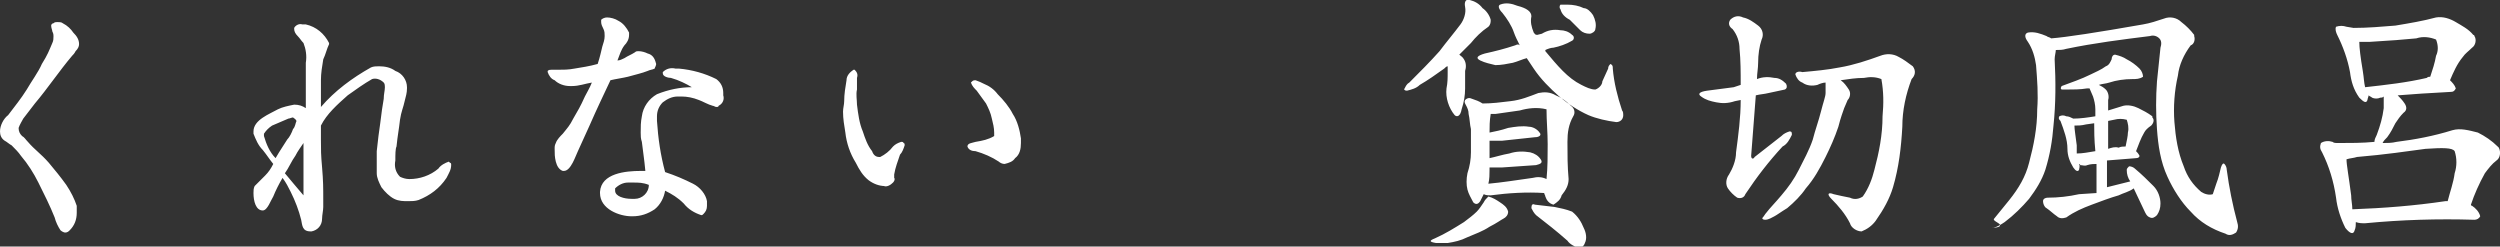 <?xml version="1.0" encoding="utf-8"?>
<!-- Generator: Adobe Illustrator 26.0.1, SVG Export Plug-In . SVG Version: 6.00 Build 0)  -->
<svg version="1.1" xmlns="http://www.w3.org/2000/svg" xmlns:xlink="http://www.w3.org/1999/xlink" x="0px" y="0px"
	 viewBox="0 0 215 21.2" style="enable-background:new 0 0 215 21.2;" xml:space="preserve">
<rect x="0" y="0" width="215" height="21.2" fill="#333333" stroke="none"/>
<style type="text/css">
	.st0{display:none;}
	.st1{display:inline;}
	.st2{display:none;fill-rule:evenodd;clip-rule:evenodd;fill:#FFFFFF;}
	.st3{fill-rule:evenodd;clip-rule:evenodd;fill:#FFFFFF;}
</style>
<g id="レイヤー_2" class="st0">
	<rect x="0" y="0" class="st1" width="238.7" height="21.2"/>
</g>
<g id="レイヤー_1">
	<path id="t_kurenai.svg" class="st2" d="M6.8,3.8c0-0.4-0.2-0.7-0.5-1C6.1,2.5,5.8,2.2,5.4,2C5.3,1.9,5.1,1.9,4.9,1.9
		c-0.1,0-0.2,0-0.3,0.1C4.5,2,4.4,2.1,4.4,2.2c0,0.2,0.1,0.4,0.1,0.5C4.6,2.9,4.6,3,4.6,3.1c0,0.2,0,0.4-0.1,0.6
		c-0.3,0.7-0.4,1-0.9,1.8C3.3,6.2,2.7,7,2.3,7.7c-0.5,0.8-1,1.4-1.6,2.2C0.3,10.2,0,10.8,0,11.3v0c0,0.3,0.1,0.6,0.4,0.8
		c0.2,0.1,0.4,0.3,0.6,0.4c0.3,0.3,0.6,0.6,0.8,0.9c0.6,0.7,1.1,1.5,1.5,2.3c0.5,1,1,2,1.4,3c0.1,0.4,0.3,0.8,0.5,1.1
		C5.3,19.9,5.5,20,5.6,20c0.2,0,0.3-0.1,0.4-0.2c0.4-0.4,0.6-0.9,0.6-1.5c0-0.2,0-0.4,0-0.6c-0.2-0.6-0.5-1.2-0.9-1.8
		c-0.5-0.7-1-1.3-1.5-1.9c-0.7-0.8-1.2-1.1-1.8-1.8c-0.2-0.2-0.3-0.4-0.5-0.5c-0.2-0.2-0.3-0.4-0.3-0.7V11c0.1-0.3,0.3-0.6,0.4-0.8
		c0.3-0.4,0.7-0.9,1-1.3c1.1-1.3,2.1-2.8,3.2-4.1c0.1-0.1,0.2-0.2,0.3-0.4C6.7,4.2,6.8,4,6.8,3.8z M38.8,14.2c0-0.1,0-0.2-0.1-0.2
		c0,0-0.1-0.1-0.1-0.1c-0.3,0.1-0.7,0.3-0.9,0.6c-0.7,0.6-1.6,0.9-2.5,0.9c-0.3,0-0.6-0.1-0.8-0.2c-0.4-0.4-0.5-0.9-0.4-1.4
		c0-0.5,0-1,0.1-1.2c0.1-1,0.2-1.4,0.3-2.3c0.1-0.7,0.3-1.1,0.4-1.6c0.1-0.4,0.2-0.7,0.2-1.1c0,0,0-0.1,0-0.1c0-0.6-0.4-1.2-1-1.4
		c-0.4-0.3-0.9-0.4-1.4-0.4c-0.2,0-0.5,0-0.7,0.1c-1.6,0.9-3.1,2-4.3,3.4c0-0.2,0-0.4,0-0.6c0-0.4,0-0.8,0-1.2c0-0.2,0-0.4,0-0.5
		c0-0.6,0.1-1.2,0.2-1.8c0.2-0.4,0.3-0.9,0.5-1.3V3.7c-0.4-0.8-1.1-1.4-2-1.6c-0.1,0-0.2,0-0.3,0c-0.3-0.1-0.6,0.1-0.7,0.3v0.1
		c0,0.2,0.1,0.4,0.3,0.6c0.2,0.2,0.3,0.4,0.5,0.6c0.2,0.5,0.3,1.1,0.2,1.7c0,0.3,0,0.5,0,0.8v0.5c0,0.7,0,1.5,0,2.6
		c-0.3-0.2-0.6-0.3-1-0.3h0c-0.5,0.1-1,0.2-1.4,0.4c-0.7,0.4-2.1,0.9-2.1,1.9c0,0.1,0,0.1,0,0.2c0.2,0.5,0.4,1,0.8,1.4
		c0.4,0.5,0.5,0.7,0.9,1.2c-0.2,0.4-0.4,0.7-0.7,1c-0.3,0.3-0.6,0.6-0.9,0.9c-0.1,0.2-0.1,0.4-0.1,0.6c0,0.7,0.2,1.5,0.8,1.5h0
		c0.4,0,0.7-0.9,0.9-1.2c0.2-0.5,0.5-1.1,0.8-1.6c0.3,0.4,0.5,0.8,0.7,1.2c0.4,0.8,0.7,1.6,0.9,2.4c0.1,0.5,0.1,1,0.8,1h0.1
		c0.5-0.1,0.9-0.5,0.9-1.1c0-0.3,0.1-0.7,0.1-1c0-0.2,0-0.4,0-0.6c0-1.1,0-1.6-0.1-2.8c-0.1-1.1-0.1-1.5-0.1-2.4v-1.2
		C28.1,9.8,29,9,29.9,8.2c0.7-0.5,1.4-1,2.1-1.4c0.3-0.1,0.7,0,1,0.3c0.1,0.1,0.1,0.3,0.1,0.4c0,0.3-0.1,0.6-0.1,1
		c-0.1,0.6-0.2,1.2-0.3,2.1c-0.1,0.7-0.2,1.4-0.3,2.4c0,0.4,0,0.7,0,1c0,0.3,0,0.7,0,0.9c0,0.4,0.2,0.8,0.4,1.2
		c0.3,0.4,0.7,0.8,1.1,1c0.4,0.2,0.8,0.2,1.2,0.2c0.3,0,0.6,0,0.9-0.1c1-0.4,1.8-1,2.4-1.9C38.6,14.9,38.8,14.6,38.8,14.2z
		 M25.5,10.4c-0.1,0.2-0.1,0.5-0.3,0.7c-0.1,0.3-0.3,0.7-0.5,0.9c-0.3,0.5-0.6,0.9-1,1.6c-0.5-0.5-0.8-1.2-1-1.9c0-0.1,0-0.1,0-0.2
		c0.2-0.3,0.4-0.5,0.7-0.7c0.5-0.2,0.9-0.4,1.4-0.6c0.1,0,0.3-0.1,0.4-0.1C25.3,10.2,25.4,10.2,25.5,10.4
		C25.5,10.3,25.5,10.4,25.5,10.4z M26.1,16.8c-0.5-0.6-1.2-1.4-1.6-1.9c0.3-0.4,0.6-1.1,0.9-1.5c0.2-0.4,0.5-0.8,0.7-1.1
		c0,0.9,0,1.7,0,2.3C26.1,15.2,26.1,15.8,26.1,16.8z M62.2,8.2V8c0-0.5-0.2-0.9-0.6-1.2c-1-0.5-2.1-0.8-3.2-0.9c-0.1,0-0.2,0-0.3,0
		c-0.4-0.1-0.8,0-1.1,0.3v0.1c0,0.3,0.5,0.4,0.7,0.4c0.7,0.2,1.3,0.5,1.8,0.8c-1,0-2,0.2-3,0.6c-0.7,0.4-1.2,1.1-1.3,1.9
		c-0.1,0.5-0.1,0.9-0.1,1.4c0,0.3,0,0.5,0.1,0.8c0.1,0.9,0.2,1.4,0.3,2.5h-0.4c-1.3,0-3.4,0.2-3.5,1.8v0.1c0,1.4,1.7,2,2.7,2h0.1
		c0.7,0,1.3-0.2,1.9-0.6c0.5-0.4,0.8-1,0.9-1.6c0.6,0.3,1.1,0.6,1.6,1.1c0.4,0.5,0.9,0.8,1.5,1c0.1,0,0.1,0,0.2-0.1
		c0.2-0.2,0.3-0.4,0.3-0.7c0-0.1,0-0.3,0-0.4c-0.1-0.6-0.6-1.2-1.2-1.5c-0.8-0.4-1.5-0.7-2.4-1c-0.4-1.5-0.6-2.9-0.7-4.4
		c0-0.1,0-0.3,0-0.4c0-0.5,0.2-0.9,0.5-1.2c0.4-0.3,0.8-0.5,1.3-0.5h0.3c0.5,0,1,0.1,1.5,0.3c0.3,0.1,0.8,0.4,1.2,0.5
		c0.1,0,0.2,0.1,0.3,0.1c0.1,0,0.2,0,0.2-0.1C62.2,8.9,62.3,8.5,62.2,8.2z M56.4,5.4c-0.1-0.4-0.3-0.7-0.7-0.8
		c-0.2-0.1-0.5-0.2-0.8-0.2c-0.1,0-0.2,0-0.3,0.1c-0.3,0.2-0.6,0.3-0.9,0.5c-0.2,0.1-0.4,0.2-0.6,0.2c0.2-0.5,0.3-0.9,0.6-1.3
		c0.2-0.2,0.4-0.5,0.4-0.9V2.8c-0.2-0.4-0.5-0.8-0.9-1c-0.3-0.2-0.7-0.3-1-0.3c-0.2,0-0.4,0.1-0.5,0.2c0,0.1,0,0.1,0,0.2
		c0,0.2,0.1,0.4,0.2,0.6c0.1,0.2,0.1,0.4,0.1,0.6c0,0.3-0.1,0.6-0.2,0.9c-0.1,0.4-0.2,0.9-0.4,1.5c-0.7,0.2-1.4,0.3-2,0.4
		C48.9,6,48.4,6,47.9,6C47.8,6,47.5,6,47.4,6c-0.1,0-0.2,0-0.3,0.1c0,0,0,0.1,0,0.1c0.1,0.3,0.3,0.6,0.6,0.7C48,7.2,48.5,7.4,49,7.4
		h0.2c0.6,0,1.1-0.2,1.7-0.3c-0.2,0.5-0.4,0.8-0.6,1.2c-0.4,0.9-0.6,1.2-1,1.9c-0.3,0.6-0.5,0.8-0.9,1.3c-0.2,0.2-0.5,0.5-0.6,0.8
		c-0.1,0.2-0.1,0.3-0.1,0.5c0,0.4,0,0.7,0.1,1.1c0.1,0.4,0.3,0.7,0.6,0.8c0,0,0,0,0.1,0c0.6,0,1-1.3,1.2-1.7c0.3-0.7,0.7-1.5,1-2.2
		c0.7-1.6,1.1-2.4,1.8-3.9c0.4-0.1,1.1-0.2,1.5-0.3c0.7-0.2,1.2-0.3,1.7-0.5c0.2-0.1,0.4-0.1,0.6-0.2C56.3,5.8,56.5,5.6,56.4,5.4
		L56.4,5.4L56.4,5.4z M55.8,15.9c0,0.7-0.6,1.2-1.2,1.2h-0.3c-0.6,0-1.4-0.2-1.4-0.7c0-0.1,0-0.1,0-0.2c0.3-0.3,0.7-0.5,1.1-0.5
		c0.2,0,0.3,0,0.5,0C54.9,15.7,55.3,15.7,55.8,15.9L55.8,15.9L55.8,15.9z M87.8,12.3c0-0.1,0-0.3,0-0.4c-0.1-0.7-0.3-1.5-0.7-2.1
		c-0.3-0.6-0.8-1.2-1.3-1.7c-0.3-0.4-0.7-0.7-1.2-0.9c-0.2-0.1-0.4-0.2-0.7-0.3c-0.1,0-0.2,0-0.3,0.1c0,0-0.1,0.1-0.1,0.1
		c0.1,0.3,0.3,0.5,0.5,0.7c0.3,0.4,0.5,0.7,0.8,1.1c0.2,0.4,0.4,0.8,0.5,1.3c0.1,0.4,0.2,0.8,0.2,1.2c0,0.1,0,0.2,0,0.3
		c-0.5,0.3-1,0.4-1.6,0.5c-0.3,0.1-0.7,0.1-0.7,0.4v0c0.1,0.3,0.4,0.4,0.7,0.4c0.7,0.2,1.4,0.5,2,0.9c0.1,0.1,0.3,0.2,0.5,0.2
		c0.4-0.1,0.7-0.2,0.9-0.5C87.7,13.3,87.8,12.8,87.8,12.3z M77.8,12.5c0-0.1,0-0.2-0.1-0.2c0-0.1-0.1-0.1-0.2-0.1
		c-0.3,0.1-0.5,0.2-0.7,0.4c-0.3,0.4-0.7,0.7-1.1,0.9c0,0-0.1,0-0.1,0c-0.3,0-0.5-0.2-0.6-0.5c-0.4-0.5-0.6-1.1-0.8-1.7
		c-0.3-0.7-0.4-1.5-0.5-2.3c0-0.4-0.1-0.9,0-1.3v-1c0.1-0.3,0-0.5-0.2-0.7h-0.1c-0.3,0.2-0.6,0.5-0.6,0.9c-0.1,0.6-0.2,1.2-0.2,1.8
		c0,0.3-0.1,0.6-0.1,0.9c0,0.6,0.1,1.2,0.2,1.8c0.1,0.9,0.4,1.8,0.9,2.6c0.3,0.6,0.6,1.1,1.1,1.5c0.4,0.3,0.9,0.5,1.4,0.5H76
		c0.3,0.1,0.6-0.1,0.8-0.3c0.1-0.1,0.2-0.3,0.1-0.4c0-0.1,0-0.2,0-0.3V15c0.1-0.6,0.3-1.1,0.5-1.7C77.6,13.1,77.7,12.8,77.8,12.5
		L77.8,12.5z M134.9,15.4c-0.1-1.1-0.1-2.1-0.1-3.2c0-0.8,0.1-1.5,0.5-2.2c0.2-0.3,0.1-0.7-0.2-0.9c-0.4-0.4-0.8-0.7-1.3-0.9
		c-0.5-0.3-1-0.3-1.5-0.2c-0.8,0.3-1.5,0.6-2.4,0.7c-0.8,0.1-1.6,0.2-2.4,0.2c-0.3-0.2-0.6-0.3-0.9-0.4c-0.2-0.1-0.4-0.1-0.6,0.1
		c-0.1,0.2,0,0.3,0.1,0.5c0.1,0.2,0.2,0.4,0.2,0.7c0.1,0.4,0.1,0.9,0.2,1.3c0,0.7,0,1.4,0,2c0,0.6-0.1,1.2-0.3,1.8
		c-0.1,0.5-0.1,1,0,1.4c0.1,0.4,0.3,0.7,0.5,1.1c0.2,0.2,0.4,0.2,0.6-0.1c0.1-0.2,0.2-0.4,0.3-0.6c0.2,0.1,0.4,0.1,0.6,0.1
		c1.5-0.2,3.1-0.3,4.6-0.2c0,0.1,0.1,0.2,0.1,0.3c0.1,0.3,0.3,0.6,0.7,0.7c0.3-0.2,0.6-0.4,0.7-0.8
		C134.7,16.3,134.9,15.9,134.9,15.4L134.9,15.4z M133.1,12.4c0,1,0,2-0.1,3c-0.4-0.2-0.8-0.2-1.2-0.1c-1.4,0.2-2.7,0.4-3.8,0.5
		c0.1-0.4,0.1-0.8,0.1-1.2v-0.2c0.2,0,0.6,0,1.1,0l2.9-0.2c0.4-0.1,0.6-0.2,0.4-0.5c-0.2-0.3-0.5-0.5-0.9-0.6
		c-0.6-0.1-1.2-0.1-1.8,0.1c-0.6,0.1-1.2,0.3-1.7,0.4c0-0.4,0-0.9,0-1.5c0.2,0,0.6,0,1.1,0c0.9-0.1,1.8-0.2,2.8-0.3
		c0.4,0,0.6-0.2,0.4-0.4c-0.2-0.3-0.6-0.5-0.9-0.5c-0.6-0.1-1.2,0-1.8,0.1c-0.6,0.2-1.1,0.3-1.6,0.4c0-0.5,0-1,0.1-1.6
		c0.1,0,0.3,0,0.4,0l2.1-0.3c0.7-0.2,1.5-0.3,2.3-0.1C133,10.4,133.1,11.4,133.1,12.4L133.1,12.4z M127.6,17.4
		c-0.2,0.3-0.4,0.6-0.6,0.8c-0.3,0.3-0.7,0.6-1.1,0.9c-0.8,0.5-1.6,1-2.5,1.4c-0.5,0.2-0.5,0.3,0.1,0.4c0.3,0,0.7,0,1,0
		c0.6-0.1,1.1-0.2,1.7-0.5c0.7-0.3,1.3-0.5,1.9-0.9c0.6-0.3,1-0.6,1.2-0.7c0.2-0.1,0.4-0.3,0.4-0.6c-0.1-0.4-0.4-0.6-0.7-0.8
		c-0.3-0.2-0.6-0.4-1-0.5C127.8,17.1,127.7,17.2,127.6,17.4L127.6,17.4z M132.1,18.5c0.9,0.7,1.8,1.4,2.7,2.2
		c0.2,0.3,0.6,0.5,0.9,0.6c0.3,0,0.5-0.1,0.6-0.4c0.2-0.4,0.1-0.9-0.1-1.3c-0.2-0.5-0.5-1-1-1.4c-0.5-0.2-1-0.3-1.5-0.4l-1.7-0.2
		c-0.2-0.1-0.3,0-0.3,0.3C131.8,18.1,131.9,18.3,132.1,18.5L132.1,18.5z M123.8,4.4c-0.8,0.9-1.7,1.8-2.6,2.7
		c-0.2,0.1-0.3,0.3-0.4,0.5c-0.1,0.1,0,0.2,0.2,0.2c0.4-0.1,0.8-0.2,1.1-0.5c0.7-0.4,1.4-0.9,2.1-1.4c0.1-0.1,0.2-0.2,0.3-0.2
		c0,0.2,0,0.3,0,0.5c0,0.5,0,0.9-0.1,1.4c-0.1,0.8,0.2,1.7,0.7,2.3c0.2,0.2,0.5,0.1,0.6-0.5c0.2-0.6,0.3-1.2,0.3-1.8V6.1
		c0.1-0.3,0.1-0.7-0.1-1c-0.1-0.2-0.3-0.3-0.4-0.4l1-1c0.4-0.5,0.9-1,1.5-1.4c0.2-0.2,0.2-0.4,0.2-0.6c-0.1-0.4-0.4-0.8-0.7-1
		c-0.3-0.4-0.7-0.6-1.1-0.7c-0.3-0.1-0.5,0.1-0.4,0.6c0.1,0.5-0.1,1.1-0.4,1.5C125,2.9,124.4,3.6,123.8,4.4L123.8,4.4z M130.3,3.9
		c-0.9,0.3-1.7,0.5-2.6,0.7c-0.7,0.2-0.8,0.4-0.4,0.6c0.4,0.2,0.9,0.3,1.3,0.4c0.5,0,1-0.1,1.5-0.2c0.4-0.1,0.8-0.3,1.2-0.4
		c0.2,0.3,0.4,0.6,0.6,0.9c0.6,0.9,1.4,1.7,2.2,2.4c0.7,0.6,1.6,1.2,2.5,1.6c0.7,0.3,1.6,0.5,2.4,0.6c0.3,0,0.6-0.2,0.6-0.6
		c0-0.1,0-0.3-0.1-0.4c-0.4-1.2-0.7-2.4-0.8-3.6c0-0.2,0-0.3-0.2-0.4c-0.1,0.1-0.2,0.2-0.2,0.4L137.8,7c0,0.3-0.3,0.6-0.6,0.7
		c-0.4,0-0.8-0.2-1.2-0.4c-0.6-0.3-1.1-0.7-1.6-1.2c-0.5-0.5-1-1.1-1.5-1.7c0,0,0-0.1,0-0.1c0.2-0.1,0.5-0.2,0.7-0.2
		c0.5-0.1,1.1-0.3,1.6-0.6c0.2-0.1,0.2-0.4,0-0.5c-0.3-0.3-0.7-0.4-1-0.4c-0.6-0.1-1.1,0-1.6,0.3l-0.4,0.1C132,3,132,2.9,131.9,2.8
		c-0.2-0.5-0.3-0.9-0.2-1.4c0-0.4-0.4-0.7-1.2-0.9c-0.5-0.2-1-0.3-1.5-0.1c-0.2,0.1-0.1,0.4,0.2,0.7c0.4,0.5,0.8,1.1,1,1.7
		c0.1,0.3,0.3,0.7,0.5,1.1C130.6,3.8,130.5,3.8,130.3,3.9L130.3,3.9z M135,1.7l0.9,0.9c0.2,0.2,0.5,0.3,0.8,0.3
		c0.2,0,0.5-0.2,0.5-0.4c0.1-0.4,0-0.8-0.2-1.2c-0.2-0.3-0.5-0.6-0.8-0.6c-0.4-0.2-0.9-0.3-1.4-0.3c-0.2,0-0.4,0-0.6,0
		c-0.1,0.1-0.1,0.3,0,0.4C134.3,1.2,134.6,1.5,135,1.7L135,1.7z M149.1,7.5c-0.8,0.1-1.5,0.2-2.3,0.3c-0.7,0.1-0.8,0.3-0.5,0.5
		c0.4,0.3,0.8,0.4,1.3,0.5c0.5,0.1,1,0.1,1.6-0.1l0.5-0.1c0,1.5-0.2,3-0.4,4.5c0,0.7-0.3,1.4-0.6,1.9c-0.3,0.4-0.3,0.9-0.1,1.2
		c0.2,0.3,0.5,0.6,0.8,0.8c0.3,0.1,0.6,0,0.7-0.3c0,0,0,0,0,0c1-1.5,2-2.8,3.2-4.1c0.4-0.2,0.6-0.6,0.8-1c0-0.2,0-0.3-0.2-0.3
		c-0.3,0.1-0.5,0.2-0.7,0.4l-2.3,1.8c-0.1,0.2-0.3,0.2-0.3-0.1l0.4-5.2c0.4-0.1,0.7-0.1,1.1-0.2c0.5-0.1,0.9-0.2,1.4-0.3
		c0.2-0.1,0.2-0.3,0.1-0.5c-0.3-0.3-0.6-0.5-1-0.5c-0.5-0.1-1-0.1-1.5,0.1c0-0.5,0.1-0.9,0.1-1.4c0-0.7,0.1-1.4,0.3-2
		c0.2-0.4,0.1-0.9-0.3-1.2c-0.4-0.3-0.8-0.6-1.3-0.7c-0.4-0.2-0.8-0.1-1.1,0.2c-0.2,0.3-0.1,0.6,0.2,0.8c0,0,0,0,0,0
		c0.4,0.5,0.6,1.1,0.6,1.7c0.1,1,0.1,2,0.1,3.1L149.1,7.5z M162.8,16.1c0.5-1.7,0.7-3.4,0.8-5.2c0-1.4,0.3-2.8,0.8-4.1
		c0.3-0.3,0.4-0.7,0.1-1.1c-0.4-0.3-0.8-0.6-1.2-0.8c-0.5-0.3-1.1-0.3-1.6-0.1c-1.1,0.4-2.3,0.8-3.5,1c-1,0.2-2.1,0.3-3.2,0.4
		c-0.3-0.1-0.6,0-0.6,0.2c0.1,0.3,0.3,0.6,0.6,0.7c0.4,0.3,0.9,0.3,1.3,0.2c0.2-0.1,0.5-0.2,0.7-0.2c0,0.1,0,0.1,0,0.2
		c0,0.2,0,0.5,0,0.7c0,0.3-0.2,0.8-0.4,1.6c-0.2,0.8-0.5,1.6-0.7,2.4c-0.3,0.9-0.8,1.8-1.2,2.6c-0.4,0.8-0.9,1.5-1.5,2.2
		c-0.5,0.6-1,1.1-1.3,1.5c-0.1,0.1-0.2,0.3-0.3,0.4c-0.1,0.1,0,0.2,0.2,0.2c0.3,0,0.6-0.2,0.8-0.3c0.2-0.1,0.6-0.4,1.1-0.7
		c0.6-0.5,1.2-1.1,1.6-1.7c0.7-0.8,1.2-1.7,1.7-2.7c0.4-0.8,0.8-1.7,1.1-2.6c0.2-0.8,0.4-1.3,0.5-1.6c0.1-0.2,0.2-0.5,0.3-0.7
		c0.2-0.2,0.3-0.6,0.1-0.9c-0.2-0.3-0.4-0.6-0.7-0.8c0.7-0.1,1.3-0.2,2-0.2c0.5-0.1,1-0.1,1.5,0.1c0.2,1.1,0.2,2.1,0.1,3.2
		c0,1.6-0.3,3.1-0.7,4.6c-0.2,0.8-0.5,1.6-1,2.3c-0.3,0.2-0.7,0.3-1.1,0.1c-0.5-0.1-1-0.2-1.4-0.3c-0.5-0.2-0.6,0-0.2,0.4
		c0.6,0.6,1.2,1.3,1.6,2.1c0.1,0.4,0.6,0.7,1,0.7c0.5-0.2,0.9-0.5,1.2-0.9C162,18,162.5,17.1,162.8,16.1L162.8,16.1z M179.1,5.8
		c-0.5,0.5-1.3,1.2-2.5,2.2c-0.1,0.1-0.1,0.2,0,0.2c0.3-0.1,0.6-0.1,0.8-0.3c0.5-0.2,1-0.4,1.5-0.7c0.7-0.4,1.3-0.9,1.8-1.4
		c0.7-0.6,1.3-1.3,1.8-2c0.1-0.2,0.3-0.4,0.5-0.6c1.1,1.3,2.4,2.6,3.8,4c0.6,0.3,1.3,0.3,1.9,0.1c0.6-0.1,1.3-0.2,1.9-0.4
		c0.2,0,0.4-0.1,0.5-0.2c-0.2-0.2-0.5-0.3-0.8-0.4c-0.6-0.2-1.1-0.4-1.5-0.5c-0.4-0.2-0.9-0.4-1.3-0.6C187,5,186.5,4.7,186,4.4
		c-0.6-0.4-1.4-1-2.4-1.8c0.1-0.1,0.2-0.2,0.2-0.4c0-0.2-0.2-0.5-0.4-0.6c-0.2-0.3-0.5-0.4-0.9-0.6c-0.2-0.1-0.5-0.2-0.8-0.2
		c-0.2,0-0.3,0.2-0.3,0.3c0,0,0,0,0,0.1c0,0.4,0,0.8-0.2,1.1c-0.2,0.6-0.5,1.2-0.9,1.7C180,4.7,179.6,5.3,179.1,5.8L179.1,5.8z
		 M181.2,6c-0.6,0.1-0.8,0.3-0.4,0.5c0.4,0.2,0.8,0.3,1.2,0.4c0.5,0.1,1,0,1.4-0.1c0.3,0,0.7-0.1,1-0.2c0.3-0.1,0.5-0.1,0.5-0.1
		c0.1-0.1,0.2-0.3,0.1-0.5c-0.2-0.2-0.6-0.4-0.9-0.4c-0.5-0.1-1,0-1.5,0.1c-0.2,0.1-0.4,0.1-0.6,0.1C181.7,6,181.4,6,181.2,6
		L181.2,6z M180,10.3c0.1,0.2,0.2,0.4,0.3,0.6c0.2,0.2,0.4,0.4,0.7,0.5c0.2,0,0.4-0.1,0.4-0.3c0,0,0,0,0,0c0.1-0.3,0.1-0.6,0-0.8
		c-0.1-0.2-0.3-0.4-0.6-0.4c-0.2-0.1-0.4-0.1-0.6-0.2c-0.1,0-0.2,0-0.3,0.1c0,0,0,0,0,0C179.9,10,179.9,10.2,180,10.3L180,10.3z
		 M184.3,9.7c-0.2,0.4-0.4,0.7-0.6,1.1c-0.1,0.1,0,0.2,0,0.2c0,0,0,0,0,0c0.1,0,0.2,0,0.3,0c0.7-0.5,1.3-0.8,1.7-1
		c0.2-0.1,0.3-0.2,0.2-0.3c-0.1-0.2-0.3-0.4-0.5-0.6c-0.2-0.2-0.5-0.3-0.8-0.3c-0.2,0-0.3,0.1-0.3,0.3
		C184.4,9.3,184.4,9.5,184.3,9.7L184.3,9.7z M184.1,7.8c-0.8,0.1-1.8,0.2-2.8,0.4c-0.9,0.2-1.8,0.3-2.4,0.3
		c-0.2-0.1-0.3-0.1-0.5-0.1c-0.2-0.1-0.5-0.1-0.8,0c-0.1,0.2,0,0.4,0.1,0.6c0.4,0.7,0.6,1.5,0.8,2.3c0.1,0.6,0.2,1.1,0.5,1.6
		c0.3,0.4,0.5,0.5,0.6,0.2c0-0.1,0-0.2,0-0.3c0.2,0,0.4,0.1,0.6,0.1c1.8-0.3,3.6-0.4,5.4-0.5c0.2,0.3,0.4,0.5,0.7,0.6
		c0.2,0.1,0.5,0,0.7-0.3c0.3-0.6,0.5-1.3,0.6-1.9c0.1-0.5,0.3-0.9,0.6-1.3c0.3-0.2,0.3-0.6,0.1-0.9c-0.3-0.3-0.7-0.6-1.2-0.8
		c-0.3-0.2-0.8-0.3-1.2-0.3C185.6,7.6,184.9,7.7,184.1,7.8L184.1,7.8z M179.5,9.4c0.8-0.2,1.6-0.4,2.5-0.4c0.1,0.1,0.1,0.3,0.1,0.4
		c0,0.1,0.1,0.9,0.2,2.3l-2.6,0.3c0-0.2,0-0.5,0-0.8C179.5,10.3,179.5,9.7,179.5,9.4L179.5,9.4z M183.6,8.8c1.4-0.1,2.2-0.1,2.4,0.1
		c0.2,0.4,0.2,0.8,0.1,1.1c0,0.4-0.1,0.8-0.2,1.2c-0.1,0.2-0.2,0.3-0.3,0.3c-0.4-0.3-0.9-0.4-1.3-0.3c-0.4,0.1-0.7,0.2-1,0.2
		c0-0.5,0.1-0.8,0.1-1.1l0-0.6c0.1-0.3,0-0.6-0.2-0.8L183,8.8C183.2,8.8,183.4,8.8,183.6,8.8L183.6,8.8z M186.5,19.1
		c-0.1-0.8-0.1-1.7,0-2.5c0-0.6,0.1-1.2,0.4-1.8c0.2-0.3,0.1-0.7-0.2-0.9c-0.4-0.3-0.8-0.6-1.2-0.8c-0.4-0.2-0.9-0.3-1.4-0.2
		c-0.6,0.3-1.2,0.5-1.9,0.7c-0.6,0.1-1.3,0.2-2,0.3c0,0-0.1-0.1-0.1-0.1c-0.2-0.1-0.4-0.2-0.6-0.3c-0.2-0.1-0.3-0.1-0.5,0
		c-0.1,0.1-0.2,0.2-0.1,0.3c0,0,0,0,0,0.1c0,0.1,0.1,0.2,0.1,0.3c0.1,0.3,0.2,0.5,0.2,0.8c0.1,0.5,0.1,1.1,0.1,1.6
		c0,0.6,0,1.1-0.1,1.7c-0.1,0.4-0.1,0.9,0,1.4c0.1,0.3,0.3,0.6,0.5,0.9c0.1,0.2,0.3,0.2,0.5,0.1c0.1,0,0.1-0.1,0.1-0.1
		c0.1-0.2,0.2-0.4,0.2-0.7c0.2,0,0.4,0,0.6,0c1.2-0.1,2.4-0.1,3.6-0.1c0,0.2,0.1,0.3,0.2,0.5c0.1,0.3,0.3,0.5,0.6,0.6
		c0.3-0.1,0.5-0.4,0.6-0.7C186.4,19.9,186.5,19.5,186.5,19.1L186.5,19.1z M184.8,14.3c0.2,0.8,0.2,1.6,0.2,2.4c0,1.1,0,1.9-0.1,2.3
		c-0.4-0.3-0.9-0.4-1.4-0.3c-1.1,0.2-2,0.3-2.9,0.3v-1.9c0.3,0,0.7,0,1,0c0.7-0.1,1.5-0.1,2.3-0.1c0.4-0.1,0.6-0.2,0.4-0.4
		c-0.2-0.3-0.6-0.5-0.9-0.6c-0.6-0.1-1.2,0-1.8,0.1c-0.3,0.1-0.7,0.2-1,0.3v-1.7c0.2,0.1,0.5,0.1,0.7,0l1.7-0.3
		C183.5,14.2,184.2,14.2,184.8,14.3L184.8,14.3z M175.4,18.4c-0.1-3.1-0.1-5.8-0.1-8.2c0.1,0,0.1,0.1,0.1,0.1
		c0.3,0.3,0.6,0.6,0.9,0.9c0.2,0.2,0.4,0.3,0.6,0.3c0.2,0,0.4-0.1,0.4-0.4c0.1-0.3,0-0.7-0.1-1c-0.1-0.3-0.4-0.5-0.7-0.6
		c-0.4-0.2-0.8-0.3-1.2-0.4c0-0.4,0-0.8,0-1.2c0-0.3,0-0.6,0-0.9c0.2-0.1,0.5-0.1,0.7-0.1c0.4-0.1,0.9-0.2,1.3-0.3
		c0.2-0.1,0.2-0.3,0.1-0.5c-0.3-0.3-0.6-0.4-1-0.4c-0.3-0.1-0.7-0.1-1.1-0.1c0-0.9,0.1-1.8,0.3-2.6c0.1-0.2,0.1-0.4,0.2-0.7
		c-0.1-0.5-0.4-0.8-0.9-1c-0.4-0.3-0.9-0.5-1.4-0.6c-0.4,0-0.6,0.1-0.6,0.3c0.1,0.3,0.2,0.6,0.4,0.8c0.4,1.2,0.6,2.5,0.5,3.8v0.4
		c-0.2,0.1-0.5,0.1-0.7,0.2c-0.6,0.1-1.4,0.2-2.1,0.2c-0.7,0.1-0.8,0.3-0.4,0.5c0.4,0.2,0.8,0.4,1.2,0.5c0.5,0.1,1,0.1,1.5-0.1
		l0.4-0.1c-0.3,1.1-0.8,2.1-1.2,3.1c-0.9,1.6-1.8,3.1-2.9,4.6c-0.1,0.2,0,0.3,0.1,0.3c0.2,0,0.4-0.1,0.5-0.3
		c0.8-0.7,1.5-1.5,2.2-2.3c0.6-0.8,1.1-1.5,1.5-2.4c0,0.4,0,0.8,0,1.2c-0.1,1.8-0.2,3.2-0.3,4.3c-0.1,1.1-0.2,2-0.2,2.7
		c0,0.5,0.1,0.9,0.4,1.3c0.1,0.3,0.3,0.5,0.6,0.7c0.3-0.1,0.5-0.4,0.6-0.7C175.3,19.4,175.4,18.9,175.4,18.4L175.4,18.4z
		 M200.6,10.8c0.2-1.9,0.2-3.8,0.1-5.7c0-0.3,0.1-0.6,0.1-0.8c0.3,0,0.6,0,0.9-0.1c2.4-0.5,4.8-0.8,7.2-1.1c0.3-0.1,0.6,0,0.8,0.2
		c0.2,0.2,0.2,0.5,0.1,0.8L209.5,7c-0.1,1.4-0.1,2.7,0,4.1c0.1,1.4,0.3,2.8,0.9,4.1c0.5,1.1,1.2,2.2,2,3c0.8,0.9,1.8,1.5,3,1.9
		c0.3,0.2,0.6,0.1,0.9-0.1c0.2-0.3,0.2-0.6,0.1-0.9c-0.4-1.5-0.7-3-0.9-4.5c0-0.2-0.1-0.4-0.2-0.5c-0.1-0.1-0.2,0-0.3,0.3
		c-0.1,0.4-0.2,0.9-0.4,1.4c-0.1,0.3-0.2,0.6-0.3,0.9c-0.3,0.1-0.7,0-1-0.2c-0.7-0.6-1.2-1.3-1.5-2.2c-0.5-1.2-0.7-2.5-0.8-3.8
		c-0.1-1.3,0-2.7,0.3-4c0.1-0.9,0.5-1.8,1.1-2.6c0.3-0.1,0.4-0.5,0.3-0.8c0,0,0-0.1,0-0.1c-0.3-0.4-0.7-0.8-1.1-1.1
		c-0.4-0.4-1-0.5-1.5-0.3c-0.6,0.2-1.2,0.4-1.8,0.5c-4,0.7-6.6,1.1-7.9,1.2c-0.1-0.1-0.3-0.1-0.4-0.2c-0.5-0.2-1-0.4-1.6-0.3
		c-0.3,0.1-0.3,0.4,0,0.8c0.4,0.6,0.6,1.3,0.7,2c0.1,1.3,0.2,2.5,0.1,3.8c0,1.6-0.3,3.1-0.7,4.6c-0.3,1.2-0.9,2.2-1.7,3.2l-1.3,1.6
		c-0.2,0.2-0.4,0.4-0.5,0.6c0,0.2,0.1,0.2,0.4,0.2c0.4-0.1,0.7-0.3,1-0.5c0.8-0.6,1.5-1.3,2.1-2c0.6-0.8,1.1-1.6,1.4-2.5
		C200.3,13.3,200.5,12.1,200.6,10.8L200.6,10.8z M202.8,16.7c-0.9,0.2-1.8,0.3-2.7,0.3c-0.2,0-0.4,0.1-0.4,0.3
		c0,0.2,0.1,0.5,0.3,0.6c0.3,0.2,0.6,0.5,0.9,0.7c0.2,0.2,0.5,0.2,0.8,0.1c0.7-0.5,1.4-0.8,2.2-1.1c0.8-0.3,1.6-0.6,2.3-0.8
		c0.4-0.2,0.9-0.3,1.3-0.6c0.3,0.6,0.6,1.3,0.9,1.9c0.1,0.2,0.2,0.5,0.5,0.6c0.2,0.1,0.4,0,0.6-0.2c0.2-0.3,0.3-0.6,0.3-1
		c0-0.5-0.2-1.1-0.6-1.5c-0.5-0.5-1-1-1.6-1.5c-0.1-0.1-0.3-0.2-0.5-0.2c-0.1,0.1-0.2,0.2-0.2,0.3c0,0.4,0.1,0.7,0.3,1l-2,0.5
		c0-0.9,0-1.7,0-2.3l2.5-0.2c0.2,0,0.3-0.1,0.3-0.2c-0.1-0.2-0.2-0.3-0.3-0.4c0.2-0.5,0.4-1.1,0.7-1.6c0.1-0.2,0.3-0.4,0.6-0.6
		c0.2-0.2,0.3-0.5,0.1-0.7c0,0,0,0,0-0.1c-0.4-0.3-0.8-0.5-1.2-0.7c-0.4-0.2-0.9-0.3-1.3-0.2l-1.3,0.4c0-0.5,0-0.8,0-0.9
		c0.1-0.3,0-0.7-0.2-0.9c-0.2-0.2-0.4-0.3-0.6-0.4c0.3-0.1,0.6-0.1,0.9-0.2c0.6-0.2,1.3-0.3,2-0.3c0.3,0,0.6,0,0.9-0.2
		c0-0.2-0.1-0.5-0.3-0.7c-0.3-0.3-0.7-0.6-1.1-0.8c-0.3-0.2-0.6-0.3-1-0.4c-0.2,0-0.3,0.2-0.3,0.4c-0.1,0.2-0.2,0.5-0.5,0.6
		c-0.4,0.3-0.9,0.5-1.3,0.7c-0.8,0.4-1.7,0.7-2.5,1c-0.1,0.2-0.1,0.2,0,0.3c0.1,0,0.3,0,0.4,0c0.6,0,1.2,0,1.8-0.1c0,0,0.1,0,0.2,0
		l0.3,0.7c0.1,0.3,0.2,0.7,0.2,1.1v0.6c-0.6,0.1-1.3,0.2-1.9,0.2c-0.2-0.1-0.4-0.2-0.6-0.2c-0.2-0.1-0.4-0.1-0.6,0
		c-0.1,0.2,0,0.3,0.1,0.4c0.3,0.8,0.6,1.6,0.6,2.4c0,0.6,0.2,1.1,0.5,1.6c0.2,0.3,0.4,0.4,0.5,0.2c0-0.1,0.1-0.3,0-0.5
		c0,0,0.1,0,0.1,0.1c0.2,0,0.4,0.1,0.6,0c0.3-0.1,0.6-0.1,0.8-0.1c0,0.7,0,1.6,0,2.5L202.8,16.7z M204.1,10.6c0,0.6,0,1.4,0.1,2.4
		c-0.6,0.1-1.1,0.2-1.6,0.2c0-0.2,0-0.5,0-0.7c-0.1-0.8-0.2-1.4-0.2-1.7c0.3,0,0.6,0,1-0.1L204.1,10.6z M205.3,12.8c0-0.8,0-1.5,0-2
		v-0.4l0.5-0.1c0.4-0.1,0.7-0.1,1.1,0c0.1,0.3,0.2,0.7,0.1,1.1c0,0.3-0.1,0.7-0.2,1.2c-0.2,0-0.4,0-0.6,0.1
		C205.9,12.6,205.6,12.7,205.3,12.8L205.3,12.8z M234.9,11.2c-1.6,0.5-3.2,0.8-4.8,1c-0.4,0.1-0.8,0.1-1.2,0.1
		c0.1-0.2,0.2-0.3,0.4-0.5c0.3-0.4,0.5-0.8,0.7-1.2c0.2-0.3,0.4-0.6,0.7-0.9c0.3-0.2,0.3-0.5,0.1-0.8c-0.2-0.3-0.4-0.5-0.6-0.7
		c1.2-0.1,2.7-0.2,4.6-0.3c0.2,0,0.3-0.1,0.4-0.3c-0.1-0.3-0.3-0.5-0.5-0.7c0.3-0.7,0.6-1.4,1.1-2c0.2-0.3,0.5-0.5,0.8-0.8
		c0.3-0.2,0.4-0.7,0.2-1c0,0,0-0.1-0.1-0.1c-0.4-0.5-1-0.8-1.5-1.1c-0.5-0.3-1.1-0.5-1.7-0.4c-1.1,0.3-2.3,0.5-3.5,0.7
		c-1.2,0.1-2.4,0.2-3.6,0.2l-0.6-0.1c-0.3-0.1-0.6-0.1-0.9,0c-0.1,0.2,0,0.5,0.1,0.7c0.5,1,0.9,2.1,1.1,3.2c0.1,0.8,0.3,1.5,0.8,2.2
		c0.4,0.4,0.6,0.5,0.7,0.2c0-0.1,0.1-0.3,0.1-0.4c0.1,0.1,0.2,0.1,0.3,0.2c0.2,0.1,0.5,0.1,0.7,0c0.1,0,0.2,0,0.3-0.1
		c0,0.3,0,0.7,0,1c-0.1,0.8-0.3,1.5-0.6,2.3c-0.1,0.2-0.2,0.4-0.2,0.6c-1,0.1-2.1,0.1-3.2,0.1c-0.1,0-0.3,0-0.4-0.1
		c-0.3-0.1-0.7-0.1-1,0.1c-0.1,0.3-0.1,0.5,0.1,0.8c0.6,1.2,1,2.5,1.2,3.9c0.1,0.9,0.4,1.8,0.8,2.6c0.4,0.5,0.7,0.6,0.8,0.2
		c0.1-0.2,0.1-0.5,0.1-0.7c0.3,0.1,0.5,0.1,0.8,0.1c3.1-0.3,6.3-0.4,9.4-0.3c0.2,0,0.4-0.1,0.5-0.3c-0.1-0.4-0.4-0.7-0.7-0.9
		c0,0-0.1,0-0.1-0.1c0.3-0.9,0.7-1.8,1.2-2.7c0.3-0.4,0.6-0.8,1-1.1c0.3-0.2,0.4-0.7,0.2-1.1c0,0-0.1-0.1-0.1-0.1
		c-0.5-0.5-1.1-0.9-1.7-1.2C236.3,11.2,235.6,11,234.9,11.2L234.9,11.2z M226.7,13.5c2.4-0.2,4.4-0.5,5.9-0.7
		c1.5-0.1,2.3-0.1,2.5,0.2c0.2,0.6,0.2,1.3,0,1.9c-0.1,0.8-0.4,1.6-0.6,2.4c0,0-0.1,0-0.2,0c-2.7,0.4-5.3,0.6-8,0.7
		c0-0.4-0.1-0.8-0.1-1.2c-0.2-1.6-0.4-2.6-0.4-3.1C226.1,13.6,226.4,13.6,226.7,13.5L226.7,13.5z M227.8,3.6c1.7-0.1,3-0.2,4-0.3
		c0.6-0.2,1.2-0.1,1.7,0.1c0.2,0.5,0.2,1,0,1.4c-0.1,0.6-0.3,1.2-0.5,1.8c-0.1,0-0.2,0-0.3,0.1c-1.7,0.4-3.5,0.6-5.3,0.8
		c-0.1-0.4-0.1-0.8-0.2-1.4c-0.2-1.2-0.3-2-0.3-2.5C227.3,3.6,227.5,3.6,227.8,3.6L227.8,3.6z"/>
	<path id="t_kurenai.svg_00000018194816661851799660000011554064903801759135_" class="st3" d="M6.8,3.8c0-0.4-0.2-0.7-0.5-1
		C6.1,2.5,5.8,2.2,5.4,2C5.3,1.9,5.1,1.9,4.9,1.9c-0.1,0-0.2,0-0.3,0.1C4.5,2,4.4,2.1,4.4,2.2c0,0.2,0.1,0.4,0.1,0.5
		C4.6,2.9,4.6,3,4.6,3.1c0,0.2,0,0.4-0.1,0.6c-0.3,0.7-0.4,1-0.9,1.8C3.3,6.2,2.7,7,2.3,7.7c-0.5,0.8-1,1.4-1.6,2.2
		C0.3,10.2,0,10.8,0,11.3v0c0,0.3,0.1,0.6,0.4,0.8c0.2,0.1,0.4,0.3,0.6,0.4c0.3,0.3,0.6,0.6,0.8,0.9c0.6,0.7,1.1,1.5,1.5,2.3
		c0.5,1,1,2,1.4,3c0.1,0.4,0.3,0.8,0.5,1.1C5.3,19.9,5.5,20,5.6,20c0.2,0,0.3-0.1,0.4-0.2c0.4-0.4,0.6-0.9,0.6-1.5
		c0-0.2,0-0.4,0-0.6c-0.2-0.6-0.5-1.2-0.9-1.8c-0.5-0.7-1-1.3-1.5-1.9c-0.7-0.8-1.2-1.1-1.8-1.8c-0.2-0.2-0.3-0.4-0.5-0.5
		c-0.2-0.2-0.3-0.4-0.3-0.7V11c0.1-0.3,0.3-0.6,0.4-0.8c0.3-0.4,0.7-0.9,1-1.3c1.1-1.3,2.1-2.8,3.2-4.1c0.1-0.1,0.2-0.2,0.3-0.4
		C6.7,4.2,6.8,4,6.8,3.8z M38.8,14.2c0-0.1,0-0.2-0.1-0.2c0,0-0.1-0.1-0.1-0.1c-0.3,0.1-0.7,0.3-0.9,0.6c-0.7,0.6-1.6,0.9-2.5,0.9
		c-0.3,0-0.6-0.1-0.8-0.2c-0.4-0.4-0.5-0.9-0.4-1.4c0-0.5,0-1,0.1-1.2c0.1-1,0.2-1.4,0.3-2.3c0.1-0.7,0.3-1.1,0.4-1.6
		c0.1-0.4,0.2-0.7,0.2-1.1c0,0,0-0.1,0-0.1c0-0.6-0.4-1.2-1-1.4c-0.4-0.3-0.9-0.4-1.4-0.4c-0.2,0-0.5,0-0.7,0.1
		c-1.6,0.9-3.1,2-4.3,3.4c0-0.2,0-0.4,0-0.6c0-0.4,0-0.8,0-1.2c0-0.2,0-0.4,0-0.5c0-0.6,0.1-1.2,0.2-1.8c0.2-0.4,0.3-0.9,0.5-1.3
		V3.7c-0.4-0.8-1.1-1.4-2-1.6c-0.1,0-0.2,0-0.3,0c-0.3-0.1-0.6,0.1-0.7,0.3v0.1c0,0.2,0.1,0.4,0.3,0.6c0.2,0.2,0.3,0.4,0.5,0.6
		c0.2,0.5,0.3,1.1,0.2,1.7c0,0.3,0,0.5,0,0.8v0.5c0,0.7,0,1.5,0,2.6c-0.3-0.2-0.6-0.3-1-0.3h0c-0.5,0.1-1,0.2-1.4,0.4
		c-0.7,0.4-2.1,0.9-2.1,1.9c0,0.1,0,0.1,0,0.2c0.2,0.5,0.4,1,0.8,1.4c0.4,0.5,0.5,0.7,0.9,1.2c-0.2,0.4-0.4,0.7-0.7,1
		c-0.3,0.3-0.6,0.6-0.9,0.9c-0.1,0.2-0.1,0.4-0.1,0.6c0,0.7,0.2,1.5,0.8,1.5h0c0.4,0,0.7-0.9,0.9-1.2c0.2-0.5,0.5-1.1,0.8-1.6
		c0.3,0.4,0.5,0.8,0.7,1.2c0.4,0.8,0.7,1.6,0.9,2.4c0.1,0.5,0.1,1,0.8,1h0.1c0.5-0.1,0.9-0.5,0.9-1.1c0-0.3,0.1-0.7,0.1-1
		c0-0.2,0-0.4,0-0.6c0-1.1,0-1.6-0.1-2.8c-0.1-1.1-0.1-1.5-0.1-2.4v-1.2C28.1,9.8,29,9,29.9,8.2c0.7-0.5,1.4-1,2.1-1.4
		c0.3-0.1,0.7,0,1,0.3c0.1,0.1,0.1,0.3,0.1,0.4c0,0.3-0.1,0.6-0.1,1c-0.1,0.6-0.2,1.2-0.3,2.1c-0.1,0.7-0.2,1.4-0.3,2.4
		c0,0.4,0,0.7,0,1c0,0.3,0,0.7,0,0.9c0,0.4,0.2,0.8,0.4,1.2c0.3,0.4,0.7,0.8,1.1,1c0.4,0.2,0.8,0.2,1.2,0.2c0.3,0,0.6,0,0.9-0.1
		c1-0.4,1.8-1,2.4-1.9C38.6,14.9,38.8,14.6,38.8,14.2z M25.5,10.4c-0.1,0.2-0.1,0.5-0.3,0.7c-0.1,0.3-0.3,0.7-0.5,0.9
		c-0.3,0.5-0.6,0.9-1,1.6c-0.5-0.5-0.8-1.2-1-1.9c0-0.1,0-0.1,0-0.2c0.2-0.3,0.4-0.5,0.7-0.7c0.5-0.2,0.9-0.4,1.4-0.6
		c0.1,0,0.3-0.1,0.4-0.1C25.3,10.2,25.4,10.2,25.5,10.4C25.5,10.3,25.5,10.4,25.5,10.4z M26.1,16.8c-0.5-0.6-1.2-1.4-1.6-1.9
		c0.3-0.4,0.6-1.1,0.9-1.5c0.2-0.4,0.5-0.8,0.7-1.1c0,0.9,0,1.7,0,2.3C26.1,15.2,26.1,15.8,26.1,16.8z M62.2,8.2V8
		c0-0.5-0.2-0.9-0.6-1.2c-1-0.5-2.1-0.8-3.2-0.9c-0.1,0-0.2,0-0.3,0c-0.4-0.1-0.8,0-1.1,0.3v0.1c0,0.3,0.5,0.4,0.7,0.4
		c0.7,0.2,1.3,0.5,1.8,0.8c-1,0-2,0.2-3,0.6c-0.7,0.4-1.2,1.1-1.3,1.9c-0.1,0.5-0.1,0.9-0.1,1.4c0,0.3,0,0.5,0.1,0.8
		c0.1,0.9,0.2,1.4,0.3,2.5h-0.4c-1.3,0-3.4,0.2-3.5,1.8v0.1c0,1.4,1.7,2,2.7,2h0.1c0.7,0,1.3-0.2,1.9-0.6c0.5-0.4,0.8-1,0.9-1.6
		c0.6,0.3,1.1,0.6,1.6,1.1c0.4,0.5,0.9,0.8,1.5,1c0.1,0,0.1,0,0.2-0.1c0.2-0.2,0.3-0.4,0.3-0.7c0-0.1,0-0.3,0-0.4
		c-0.1-0.6-0.6-1.2-1.2-1.5c-0.8-0.4-1.5-0.7-2.4-1c-0.4-1.5-0.6-2.9-0.7-4.4c0-0.1,0-0.3,0-0.4c0-0.5,0.2-0.9,0.5-1.2
		c0.4-0.3,0.8-0.5,1.3-0.5h0.3c0.5,0,1,0.1,1.5,0.3c0.3,0.1,0.8,0.4,1.2,0.5c0.1,0,0.2,0.1,0.3,0.1c0.1,0,0.2,0,0.2-0.1
		C62.2,8.9,62.3,8.5,62.2,8.2z M56.4,5.4c-0.1-0.4-0.3-0.7-0.7-0.8c-0.2-0.1-0.5-0.2-0.8-0.2c-0.1,0-0.2,0-0.3,0.1
		c-0.3,0.2-0.6,0.3-0.9,0.5c-0.2,0.1-0.4,0.2-0.6,0.2c0.2-0.5,0.3-0.9,0.6-1.3c0.2-0.2,0.4-0.5,0.4-0.9V2.8c-0.2-0.4-0.5-0.8-0.9-1
		c-0.3-0.2-0.7-0.3-1-0.3c-0.2,0-0.4,0.1-0.5,0.2c0,0.1,0,0.1,0,0.2c0,0.2,0.1,0.4,0.2,0.6c0.1,0.2,0.1,0.4,0.1,0.6
		c0,0.3-0.1,0.6-0.2,0.9c-0.1,0.4-0.2,0.9-0.4,1.5c-0.7,0.2-1.4,0.3-2,0.4C48.9,6,48.4,6,47.9,6C47.8,6,47.5,6,47.4,6
		c-0.1,0-0.2,0-0.3,0.1c0,0,0,0.1,0,0.1c0.1,0.3,0.3,0.6,0.6,0.7C48,7.2,48.5,7.4,49,7.4h0.2c0.6,0,1.1-0.2,1.7-0.3
		c-0.2,0.5-0.4,0.8-0.6,1.2c-0.4,0.9-0.6,1.2-1,1.9c-0.3,0.6-0.5,0.8-0.9,1.3c-0.2,0.2-0.5,0.5-0.6,0.8c-0.1,0.2-0.1,0.3-0.1,0.5
		c0,0.4,0,0.7,0.1,1.1c0.1,0.4,0.3,0.7,0.6,0.8c0,0,0,0,0.1,0c0.6,0,1-1.3,1.2-1.7c0.3-0.7,0.7-1.5,1-2.2c0.7-1.6,1.1-2.4,1.8-3.9
		c0.4-0.1,1.1-0.2,1.5-0.3c0.7-0.2,1.2-0.3,1.7-0.5c0.2-0.1,0.4-0.1,0.6-0.2C56.3,5.8,56.5,5.6,56.4,5.4L56.4,5.4L56.4,5.4z
		 M55.8,15.9c0,0.7-0.6,1.2-1.2,1.2h-0.3c-0.6,0-1.4-0.2-1.4-0.7c0-0.1,0-0.1,0-0.2c0.3-0.3,0.7-0.5,1.1-0.5c0.2,0,0.3,0,0.5,0
		C54.9,15.7,55.3,15.7,55.8,15.9L55.8,15.9L55.8,15.9z M87.8,12.3c0-0.1,0-0.3,0-0.4c-0.1-0.7-0.3-1.5-0.7-2.1
		c-0.3-0.6-0.8-1.2-1.3-1.7c-0.3-0.4-0.7-0.7-1.2-0.9c-0.2-0.1-0.4-0.2-0.7-0.3c-0.1,0-0.2,0-0.3,0.1c0,0-0.1,0.1-0.1,0.1
		c0.1,0.3,0.3,0.5,0.5,0.7c0.3,0.4,0.5,0.7,0.8,1.1c0.2,0.4,0.4,0.8,0.5,1.3c0.1,0.4,0.2,0.8,0.2,1.2c0,0.1,0,0.2,0,0.3
		c-0.5,0.3-1,0.4-1.6,0.5c-0.3,0.1-0.7,0.1-0.7,0.4v0c0.1,0.3,0.4,0.4,0.7,0.4c0.7,0.2,1.4,0.5,2,0.9c0.1,0.1,0.3,0.2,0.5,0.2
		c0.4-0.1,0.7-0.2,0.9-0.5C87.7,13.3,87.8,12.8,87.8,12.3z M77.8,12.5c0-0.1,0-0.2-0.1-0.2c0-0.1-0.1-0.1-0.2-0.1
		c-0.3,0.1-0.5,0.2-0.7,0.4c-0.3,0.4-0.7,0.7-1.1,0.9c0,0-0.1,0-0.1,0c-0.3,0-0.5-0.2-0.6-0.5c-0.4-0.5-0.6-1.1-0.8-1.7
		c-0.3-0.7-0.4-1.5-0.5-2.3c0-0.4-0.1-0.9,0-1.3v-1c0.1-0.3,0-0.5-0.2-0.7h-0.1c-0.3,0.2-0.6,0.5-0.6,0.9c-0.1,0.6-0.2,1.2-0.2,1.8
		c0,0.3-0.1,0.6-0.1,0.9c0,0.6,0.1,1.2,0.2,1.8c0.1,0.9,0.4,1.8,0.9,2.6c0.3,0.6,0.6,1.1,1.1,1.5c0.4,0.3,0.9,0.5,1.4,0.5H76
		c0.3,0.1,0.6-0.1,0.8-0.3c0.1-0.1,0.2-0.3,0.1-0.4c0-0.1,0-0.2,0-0.3V15c0.1-0.6,0.3-1.1,0.5-1.7C77.6,13.1,77.7,12.8,77.8,12.5
		L77.8,12.5z M134.9,15.4c-0.1-1.1-0.1-2.1-0.1-3.2c0-0.8,0.1-1.5,0.5-2.2c0.2-0.3,0.1-0.7-0.2-0.9c-0.4-0.4-0.8-0.7-1.3-0.9
		c-0.5-0.3-1-0.3-1.5-0.2c-0.8,0.3-1.5,0.6-2.4,0.7c-0.8,0.1-1.6,0.2-2.4,0.2c-0.3-0.2-0.6-0.3-0.9-0.4c-0.2-0.1-0.4-0.1-0.6,0.1
		c-0.1,0.2,0,0.3,0.1,0.5c0.1,0.2,0.2,0.4,0.2,0.7c0.1,0.4,0.1,0.9,0.2,1.3c0,0.7,0,1.4,0,2c0,0.6-0.1,1.2-0.3,1.8
		c-0.1,0.5-0.1,1,0,1.4c0.1,0.4,0.3,0.7,0.5,1.1c0.2,0.2,0.4,0.2,0.6-0.1c0.1-0.2,0.2-0.4,0.3-0.6c0.2,0.1,0.4,0.1,0.6,0.1
		c1.5-0.2,3.1-0.3,4.6-0.2c0,0.1,0.1,0.2,0.1,0.3c0.1,0.3,0.3,0.6,0.7,0.7c0.3-0.2,0.6-0.4,0.7-0.8
		C134.7,16.3,134.9,15.9,134.9,15.4L134.9,15.4z M133.1,12.4c0,1,0,2-0.1,3c-0.4-0.2-0.8-0.2-1.2-0.1c-1.4,0.2-2.7,0.4-3.8,0.5
		c0.1-0.4,0.1-0.8,0.1-1.2v-0.2c0.2,0,0.6,0,1.1,0l2.9-0.2c0.4-0.1,0.6-0.2,0.4-0.5c-0.2-0.3-0.5-0.5-0.9-0.6
		c-0.6-0.1-1.2-0.1-1.8,0.1c-0.6,0.1-1.2,0.3-1.7,0.4c0-0.4,0-0.9,0-1.5c0.2,0,0.6,0,1.1,0c0.9-0.1,1.8-0.2,2.8-0.3
		c0.4,0,0.6-0.2,0.4-0.4c-0.2-0.3-0.6-0.5-0.9-0.5c-0.6-0.1-1.2,0-1.8,0.1c-0.6,0.2-1.1,0.3-1.6,0.4c0-0.5,0-1,0.1-1.6
		c0.1,0,0.3,0,0.4,0l2.1-0.3c0.7-0.2,1.5-0.3,2.3-0.1C133,10.4,133.1,11.4,133.1,12.4L133.1,12.4z M127.6,17.4
		c-0.2,0.3-0.4,0.6-0.6,0.8c-0.3,0.3-0.7,0.6-1.1,0.9c-0.8,0.5-1.6,1-2.5,1.4c-0.5,0.2-0.5,0.3,0.1,0.4c0.3,0,0.7,0,1,0
		c0.6-0.1,1.1-0.2,1.7-0.5c0.7-0.3,1.3-0.5,1.9-0.9c0.6-0.3,1-0.6,1.2-0.7c0.2-0.1,0.4-0.3,0.4-0.6c-0.1-0.4-0.4-0.6-0.7-0.8
		c-0.3-0.2-0.6-0.4-1-0.5C127.8,17.1,127.7,17.2,127.6,17.4L127.6,17.4z M132.1,18.5c0.9,0.7,1.8,1.4,2.7,2.2
		c0.2,0.3,0.6,0.5,0.9,0.6c0.3,0,0.5-0.1,0.6-0.4c0.2-0.4,0.1-0.9-0.1-1.3c-0.2-0.5-0.5-1-1-1.4c-0.5-0.2-1-0.3-1.5-0.4l-1.7-0.2
		c-0.2-0.1-0.3,0-0.3,0.3C131.8,18.1,131.9,18.3,132.1,18.5L132.1,18.5z M123.8,4.4c-0.8,0.9-1.7,1.8-2.6,2.7
		c-0.2,0.1-0.3,0.3-0.4,0.5c-0.1,0.1,0,0.2,0.2,0.2c0.4-0.1,0.8-0.2,1.1-0.5c0.7-0.4,1.4-0.9,2.1-1.4c0.1-0.1,0.2-0.2,0.3-0.2
		c0,0.2,0,0.3,0,0.5c0,0.5,0,0.9-0.1,1.4c-0.1,0.8,0.2,1.7,0.7,2.3c0.2,0.2,0.5,0.1,0.6-0.5c0.2-0.6,0.3-1.2,0.3-1.8V6.1
		c0.1-0.3,0.1-0.7-0.1-1c-0.1-0.2-0.3-0.3-0.4-0.4l1-1c0.4-0.5,0.9-1,1.5-1.4c0.2-0.2,0.2-0.4,0.2-0.6c-0.1-0.4-0.4-0.8-0.7-1
		c-0.3-0.4-0.7-0.6-1.1-0.7c-0.3-0.1-0.5,0.1-0.4,0.6c0.1,0.5-0.1,1.1-0.4,1.5C125,2.9,124.4,3.6,123.8,4.4L123.8,4.4z M130.3,3.9
		c-0.9,0.3-1.7,0.5-2.6,0.7c-0.7,0.2-0.8,0.4-0.4,0.6c0.4,0.2,0.9,0.3,1.3,0.4c0.5,0,1-0.1,1.5-0.2c0.4-0.1,0.8-0.3,1.2-0.4
		c0.2,0.3,0.4,0.6,0.6,0.9c0.6,0.9,1.4,1.7,2.2,2.4c0.7,0.6,1.6,1.2,2.5,1.6c0.7,0.3,1.6,0.5,2.4,0.6c0.3,0,0.6-0.2,0.6-0.6
		c0-0.1,0-0.3-0.1-0.4c-0.4-1.2-0.7-2.4-0.8-3.6c0-0.2,0-0.3-0.2-0.4c-0.1,0.1-0.2,0.2-0.2,0.4L137.8,7c0,0.3-0.3,0.6-0.6,0.7
		c-0.4,0-0.8-0.2-1.2-0.4c-0.6-0.3-1.1-0.7-1.6-1.2c-0.5-0.5-1-1.1-1.5-1.7c0,0,0-0.1,0-0.1c0.2-0.1,0.5-0.2,0.7-0.2
		c0.5-0.1,1.1-0.3,1.6-0.6c0.2-0.1,0.2-0.4,0-0.5c-0.3-0.3-0.7-0.4-1-0.4c-0.6-0.1-1.1,0-1.6,0.3l-0.4,0.1C132,3,132,2.9,131.9,2.8
		c-0.2-0.5-0.3-0.9-0.2-1.4c0-0.4-0.4-0.7-1.2-0.9c-0.5-0.2-1-0.3-1.5-0.1c-0.2,0.1-0.1,0.4,0.2,0.7c0.4,0.5,0.8,1.1,1,1.7
		c0.1,0.3,0.3,0.7,0.5,1.1C130.6,3.8,130.5,3.8,130.3,3.9L130.3,3.9z M135,1.7l0.9,0.9c0.2,0.2,0.5,0.3,0.8,0.3
		c0.2,0,0.5-0.2,0.5-0.4c0.1-0.4,0-0.8-0.2-1.2c-0.2-0.3-0.5-0.6-0.8-0.6c-0.4-0.2-0.9-0.3-1.4-0.3c-0.2,0-0.4,0-0.6,0
		c-0.1,0.1-0.1,0.3,0,0.4C134.3,1.2,134.6,1.5,135,1.7L135,1.7z M149.1,7.5c-0.8,0.1-1.5,0.2-2.3,0.3c-0.7,0.1-0.8,0.3-0.5,0.5
		c0.4,0.3,0.8,0.4,1.3,0.5c0.5,0.1,1,0.1,1.6-0.1l0.5-0.1c0,1.5-0.2,3-0.4,4.5c0,0.7-0.3,1.4-0.6,1.9c-0.3,0.4-0.3,0.9-0.1,1.2
		c0.2,0.3,0.5,0.6,0.8,0.8c0.3,0.1,0.6,0,0.7-0.3c0,0,0,0,0,0c1-1.5,2-2.8,3.2-4.1c0.4-0.2,0.6-0.6,0.8-1c0-0.2,0-0.3-0.2-0.3
		c-0.3,0.1-0.5,0.2-0.7,0.4l-2.3,1.8c-0.1,0.2-0.3,0.2-0.3-0.1l0.4-5.2c0.4-0.1,0.7-0.1,1.1-0.2c0.5-0.1,0.9-0.2,1.4-0.3
		c0.2-0.1,0.2-0.3,0.1-0.5c-0.3-0.3-0.6-0.5-1-0.5c-0.5-0.1-1-0.1-1.5,0.1c0-0.5,0.1-0.9,0.1-1.4c0-0.7,0.1-1.4,0.3-2
		c0.2-0.4,0.1-0.9-0.3-1.2c-0.4-0.3-0.8-0.6-1.3-0.7c-0.4-0.2-0.8-0.1-1.1,0.2c-0.2,0.3-0.1,0.6,0.2,0.8c0,0,0,0,0,0
		c0.4,0.5,0.6,1.1,0.6,1.7c0.1,1,0.1,2,0.1,3.1L149.1,7.5z M162.8,16.1c0.5-1.7,0.7-3.4,0.8-5.2c0-1.4,0.3-2.8,0.8-4.1
		c0.3-0.3,0.4-0.7,0.1-1.1c-0.4-0.3-0.8-0.6-1.2-0.8c-0.5-0.3-1.1-0.3-1.6-0.1c-1.1,0.4-2.3,0.8-3.5,1c-1,0.2-2.1,0.3-3.2,0.4
		c-0.3-0.1-0.6,0-0.6,0.2c0.1,0.3,0.3,0.6,0.6,0.7c0.4,0.3,0.9,0.3,1.3,0.2c0.2-0.1,0.5-0.2,0.7-0.2c0,0.1,0,0.1,0,0.2
		c0,0.2,0,0.5,0,0.7c0,0.3-0.2,0.8-0.4,1.6c-0.2,0.8-0.5,1.6-0.7,2.4c-0.3,0.9-0.8,1.8-1.2,2.6c-0.4,0.8-0.9,1.5-1.5,2.2
		c-0.5,0.6-1,1.1-1.3,1.5c-0.1,0.1-0.2,0.3-0.3,0.4c-0.1,0.1,0,0.2,0.2,0.2c0.3,0,0.6-0.2,0.8-0.3c0.2-0.1,0.6-0.4,1.1-0.7
		c0.6-0.5,1.2-1.1,1.6-1.7c0.7-0.8,1.2-1.7,1.7-2.7c0.4-0.8,0.8-1.7,1.1-2.6c0.2-0.8,0.4-1.3,0.5-1.6c0.1-0.2,0.2-0.5,0.3-0.7
		c0.2-0.2,0.3-0.6,0.1-0.9c-0.2-0.3-0.4-0.6-0.7-0.8c0.7-0.1,1.3-0.2,2-0.2c0.5-0.1,1-0.1,1.5,0.1c0.2,1.1,0.2,2.1,0.1,3.2
		c0,1.6-0.3,3.1-0.7,4.6c-0.2,0.8-0.5,1.6-1,2.3c-0.3,0.2-0.7,0.3-1.1,0.1c-0.5-0.1-1-0.2-1.4-0.3c-0.5-0.2-0.6,0-0.2,0.4
		c0.6,0.6,1.2,1.3,1.6,2.1c0.1,0.4,0.6,0.7,1,0.7c0.5-0.2,0.9-0.5,1.2-0.9C162,18,162.5,17.1,162.8,16.1L162.8,16.1z M176.6,10.8
		c0.2-1.9,0.2-3.8,0.1-5.7c0-0.3,0.1-0.6,0.1-0.8c0.3,0,0.6,0,0.9-0.1c2.4-0.5,4.8-0.8,7.2-1.1c0.3-0.1,0.6,0,0.8,0.2
		c0.2,0.2,0.2,0.5,0.1,0.8L185.5,7c-0.1,1.4-0.1,2.7,0,4.1c0.1,1.4,0.3,2.8,0.9,4.1c0.5,1.1,1.2,2.2,2,3c0.8,0.9,1.8,1.5,3,1.9
		c0.3,0.2,0.6,0.1,0.9-0.1c0.2-0.3,0.2-0.6,0.1-0.9c-0.4-1.5-0.7-3-0.9-4.5c0-0.2-0.1-0.4-0.2-0.5c-0.1-0.1-0.2,0-0.3,0.3
		c-0.1,0.4-0.2,0.9-0.4,1.4c-0.1,0.3-0.2,0.6-0.3,0.9c-0.3,0.1-0.7,0-1-0.2c-0.7-0.6-1.2-1.3-1.5-2.2c-0.5-1.2-0.7-2.5-0.8-3.8
		c-0.1-1.3,0-2.7,0.3-4c0.1-0.9,0.5-1.8,1.1-2.6c0.3-0.1,0.4-0.5,0.3-0.8c0,0,0-0.1,0-0.1c-0.3-0.4-0.7-0.8-1.1-1.1
		c-0.4-0.4-1-0.5-1.5-0.3c-0.6,0.2-1.2,0.4-1.8,0.5c-4,0.7-6.6,1.1-7.9,1.2c-0.1-0.1-0.3-0.1-0.4-0.2c-0.5-0.2-1-0.4-1.6-0.3
		c-0.3,0.1-0.3,0.4,0,0.8c0.4,0.6,0.6,1.3,0.7,2c0.1,1.3,0.2,2.5,0.1,3.8c0,1.6-0.3,3.1-0.7,4.6c-0.3,1.2-0.9,2.2-1.7,3.2l-1.3,1.6
		c-0.2,0.2,0.6,0.4,0.5,0.6c0,0.2-0.9,0.2-0.6,0.2c0.4-0.1,0.7-0.3,1-0.5c0.8-0.6,1.5-1.3,2.1-2c0.6-0.8,1.1-1.6,1.4-2.5
		C176.3,13.3,176.5,12.1,176.6,10.8L176.6,10.8z M178.8,16.7c-0.9,0.2-1.8,0.3-2.7,0.3c-0.2,0-0.4,0.1-0.4,0.3
		c0,0.2,0.1,0.5,0.3,0.6c0.3,0.2,0.6,0.5,0.9,0.7c0.2,0.2,0.5,0.2,0.8,0.1c0.7-0.5,1.4-0.8,2.2-1.1c0.8-0.3,1.6-0.6,2.3-0.8
		c0.4-0.2,0.9-0.3,1.3-0.6c0.3,0.6,0.6,1.3,0.9,1.9c0.1,0.2,0.2,0.5,0.5,0.6c0.2,0.1,0.4,0,0.6-0.2c0.2-0.3,0.3-0.6,0.3-1
		c0-0.5-0.2-1.1-0.6-1.5c-0.5-0.5-1-1-1.6-1.5c-0.1-0.1-0.3-0.2-0.5-0.2c-0.1,0.1-0.2,0.2-0.2,0.3c0,0.4,0.1,0.7,0.3,1l-2,0.5
		c0-0.9,0-1.7,0-2.3l2.5-0.2c0.2,0,0.3-0.1,0.3-0.2c-0.1-0.2-0.2-0.3-0.3-0.4c0.2-0.5,0.4-1.1,0.7-1.6c0.1-0.2,0.3-0.4,0.6-0.6
		c0.2-0.2,0.3-0.5,0.1-0.7c0,0,0,0,0-0.1c-0.4-0.3-0.8-0.5-1.2-0.7c-0.4-0.2-0.9-0.3-1.3-0.2l-1.3,0.4c0-0.5,0-0.8,0-0.9
		c0.1-0.3,0-0.7-0.2-0.9c-0.2-0.2-0.4-0.3-0.6-0.4c0.3-0.1,0.6-0.1,0.9-0.2c0.6-0.2,1.3-0.3,2-0.3c0.3,0,0.6,0,0.9-0.2
		c0-0.2-0.1-0.5-0.3-0.7c-0.3-0.3-0.7-0.6-1.1-0.8c-0.3-0.2-0.6-0.3-1-0.4c-0.2,0-0.3,0.2-0.3,0.4c-0.1,0.2-0.2,0.5-0.5,0.6
		c-0.4,0.3-0.9,0.5-1.3,0.7c-0.8,0.4-1.7,0.7-2.5,1c-0.1,0.2-0.1,0.2,0,0.3c0.1,0,0.3,0,0.4,0c0.6,0,1.2,0,1.8-0.1c0,0,0.1,0,0.2,0
		l0.3,0.7c0.1,0.3,0.2,0.7,0.2,1.1v0.6c-0.6,0.1-1.3,0.2-1.9,0.2c-0.2-0.1-0.4-0.2-0.6-0.2c-0.2-0.1-0.4-0.1-0.6,0
		c-0.1,0.2,0,0.3,0.1,0.4c0.3,0.8,0.6,1.6,0.6,2.4c0,0.6,0.2,1.1,0.5,1.6c0.2,0.3,0.4,0.4,0.5,0.2c0-0.1,0.1-0.3,0-0.5
		c0,0,0.1,0,0.1,0.1c0.2,0,0.4,0.1,0.6,0c0.3-0.1,0.6-0.1,0.8-0.1c0,0.7,0,1.6,0,2.5L178.8,16.7z M180.1,10.6c0,0.6,0,1.4,0.1,2.4
		c-0.6,0.1-1.1,0.2-1.6,0.2c0-0.2,0-0.5,0-0.7c-0.1-0.8-0.2-1.4-0.2-1.7c0.3,0,0.6,0,1-0.1L180.1,10.6z M181.3,12.8c0-0.8,0-1.5,0-2
		v-0.4l0.5-0.1c0.4-0.1,0.7-0.1,1.1,0c0.1,0.3,0.2,0.7,0.1,1.1c0,0.3-0.1,0.7-0.2,1.2c-0.2,0-0.4,0-0.6,0.1
		C181.9,12.6,181.6,12.7,181.3,12.8L181.3,12.8z M210.9,11.2c-1.6,0.5-3.2,0.8-4.8,1c-0.4,0.1-0.8,0.1-1.2,0.1
		c0.1-0.2,0.2-0.3,0.4-0.5c0.3-0.4,0.5-0.8,0.7-1.2c0.2-0.3,0.4-0.6,0.7-0.9c0.3-0.2,0.3-0.5,0.1-0.8c-0.2-0.3-0.4-0.5-0.6-0.7
		c1.2-0.1,2.7-0.2,4.6-0.3c0.2,0,0.3-0.1,0.4-0.3c-0.1-0.3-0.3-0.5-0.5-0.7c0.3-0.7,0.6-1.4,1.1-2c0.2-0.3,0.5-0.5,0.8-0.8
		c0.3-0.2,0.4-0.7,0.2-1c0,0,0-0.1-0.1-0.1c-0.4-0.5-1-0.8-1.5-1.1c-0.5-0.3-1.1-0.5-1.7-0.4c-1.1,0.3-2.3,0.5-3.5,0.7
		c-1.2,0.1-2.4,0.2-3.6,0.2l-0.6-0.1c-0.3-0.1-0.6-0.1-0.9,0c-0.1,0.2,0,0.5,0.1,0.7c0.5,1,0.9,2.1,1.1,3.2c0.1,0.8,0.3,1.5,0.8,2.2
		c0.4,0.4,0.6,0.5,0.7,0.2c0-0.1,0.1-0.3,0.1-0.4c0.1,0.1,0.2,0.1,0.3,0.2c0.2,0.1,0.5,0.1,0.7,0c0.1,0,0.2,0,0.3-0.1
		c0,0.3,0,0.7,0,1c-0.1,0.8-0.3,1.5-0.6,2.3c-0.1,0.2-0.2,0.4-0.2,0.6c-1,0.1-2.1,0.1-3.2,0.1c-0.1,0-0.3,0-0.4-0.1
		c-0.3-0.1-0.7-0.1-1,0.1c-0.1,0.3-0.1,0.5,0.1,0.8c0.6,1.2,1,2.5,1.2,3.9c0.1,0.9,0.4,1.8,0.8,2.6c0.4,0.5,0.7,0.6,0.8,0.2
		c0.1-0.2,0.1-0.5,0.1-0.7c0.3,0.1,0.5,0.1,0.8,0.1c3.1-0.3,6.3-0.4,9.4-0.3c0.2,0,0.4-0.1,0.5-0.3c-0.1-0.4-0.4-0.7-0.7-0.9
		c0,0-0.1,0-0.1-0.1c0.3-0.9,0.7-1.8,1.2-2.7c0.3-0.4,0.6-0.8,1-1.1c0.3-0.2,0.4-0.7,0.2-1.1c0,0-0.1-0.1-0.1-0.1
		c-0.5-0.5-1.1-0.9-1.7-1.2C212.3,11.2,211.6,11,210.9,11.2L210.9,11.2z M202.7,13.5c2.4-0.2,4.4-0.5,5.9-0.7
		c1.5-0.1,2.3-0.1,2.5,0.2c0.2,0.6,0.2,1.3,0,1.9c-0.1,0.8-0.4,1.6-0.6,2.4c0,0-0.1,0-0.2,0c-2.7,0.4-5.3,0.6-8,0.7
		c0-0.4-0.1-0.8-0.1-1.2c-0.2-1.6-0.4-2.6-0.4-3.1C202.1,13.6,202.4,13.6,202.7,13.5L202.7,13.5z M203.8,3.6c1.7-0.1,3-0.2,4-0.3
		c0.6-0.2,1.2-0.1,1.7,0.1c0.2,0.5,0.2,1,0,1.4c-0.1,0.6-0.3,1.2-0.5,1.8c-0.1,0-0.2,0-0.3,0.1c-1.7,0.4-3.5,0.6-5.3,0.8
		c-0.1-0.4-0.1-0.8-0.2-1.4c-0.2-1.2-0.3-2-0.3-2.5C203.3,3.6,203.5,3.6,203.8,3.6L203.8,3.6z"/>
</g>
</svg>
